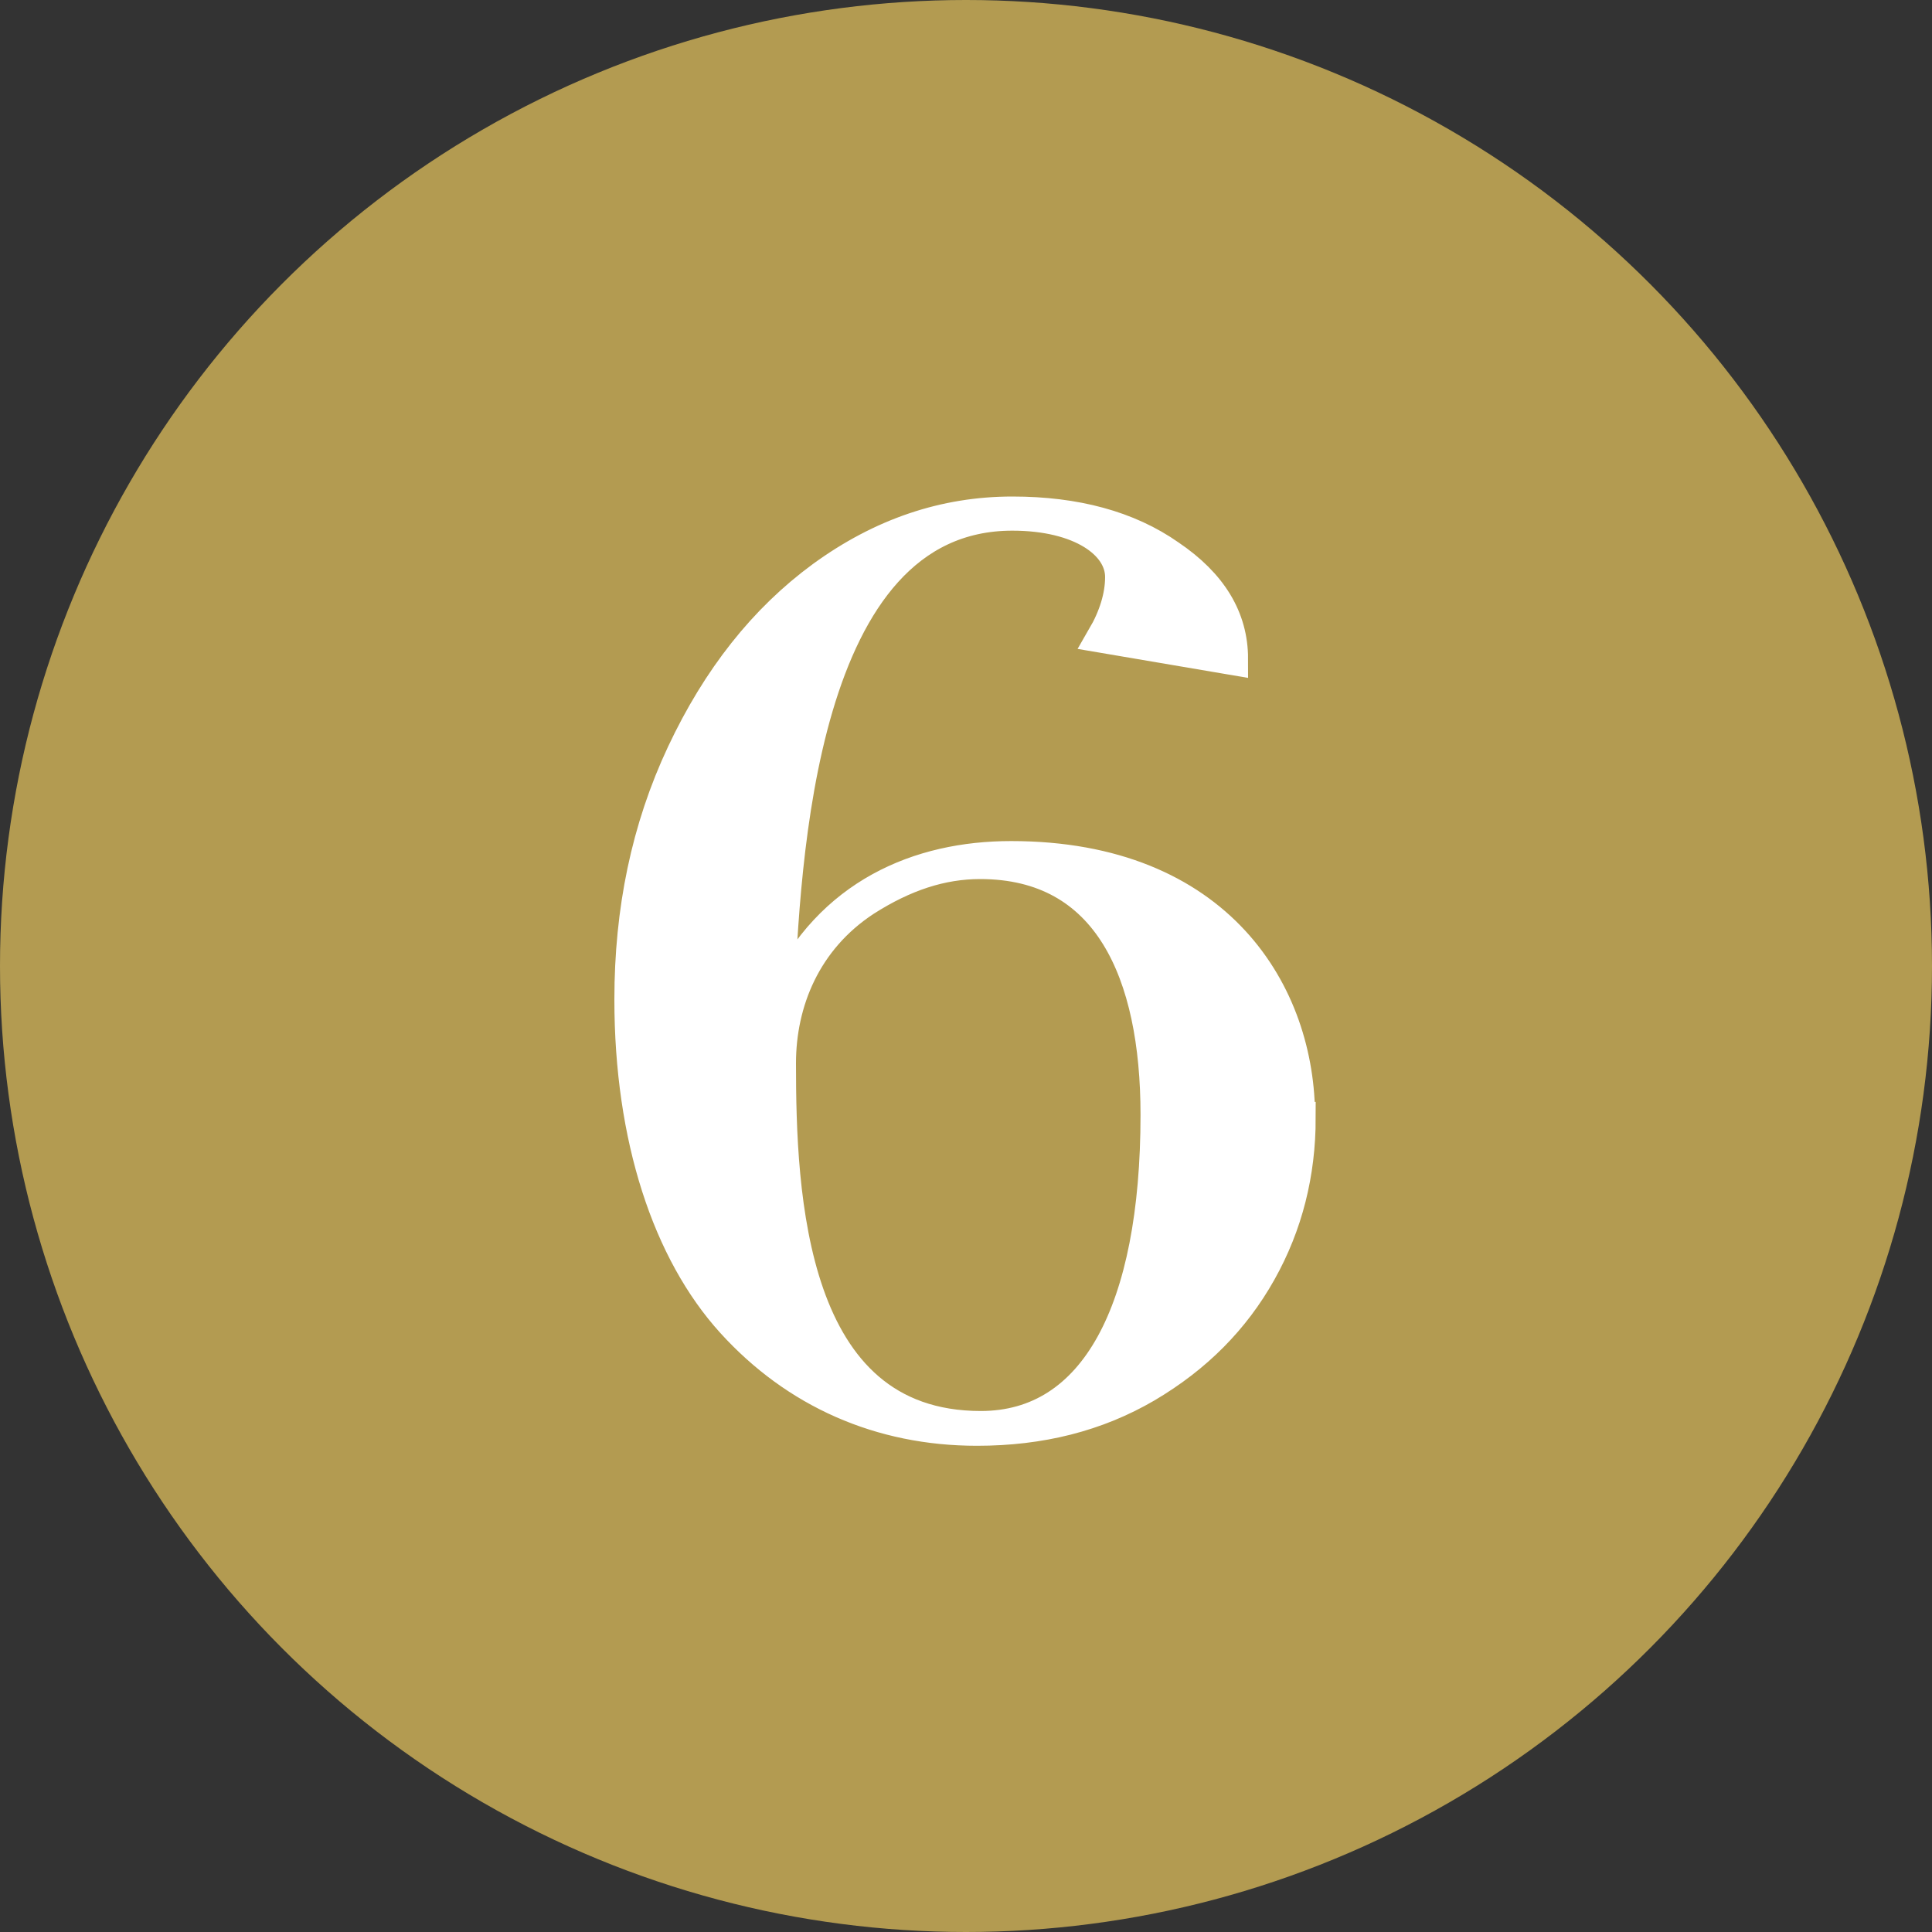 <?xml version="1.0" encoding="UTF-8"?><svg id="a" xmlns="http://www.w3.org/2000/svg" width="30" height="30" viewBox="0 0 30 30"><rect x="0" y="0" width="30" height="30" fill="#333333" stroke="none"/><defs><style>.b{fill:#fff;stroke:#fff;stroke-miterlimit:10;stroke-width:.5px;}.c{fill:#b39b51;}</style></defs><circle class="c" cx="15" cy="15" r="15"/><path class="b" d="M20.18,17.36c0,.86-.2,1.66-.61,2.39-.41.73-.99,1.32-1.77,1.78-.77.45-1.64.67-2.63.67-1.5,0-2.81-.58-3.8-1.67s-1.58-2.86-1.58-5.01c0-1.38.26-2.65.81-3.82s1.27-2.08,2.17-2.74c.92-.67,1.9-1,2.95-1,.98,0,1.8.22,2.44.67.65.44.97.97.97,1.6l-2-.34c.18-.31.28-.63.28-.93,0-.52-.63-.97-1.69-.97-3.33,0-3.54,5.42-3.64,7.6l.08-.15c.73-1.55,2.11-2.13,3.54-2.13,3.23,0,4.48,2.14,4.47,4.05ZM17.96,17.31c0-2.2-.74-3.91-2.74-3.91-.6,0-1.18.19-1.79.58-.93.61-1.32,1.58-1.32,2.53,0,2.03.13,5.65,3.12,5.65,1.78,0,2.73-1.81,2.73-4.85Z"/></svg>